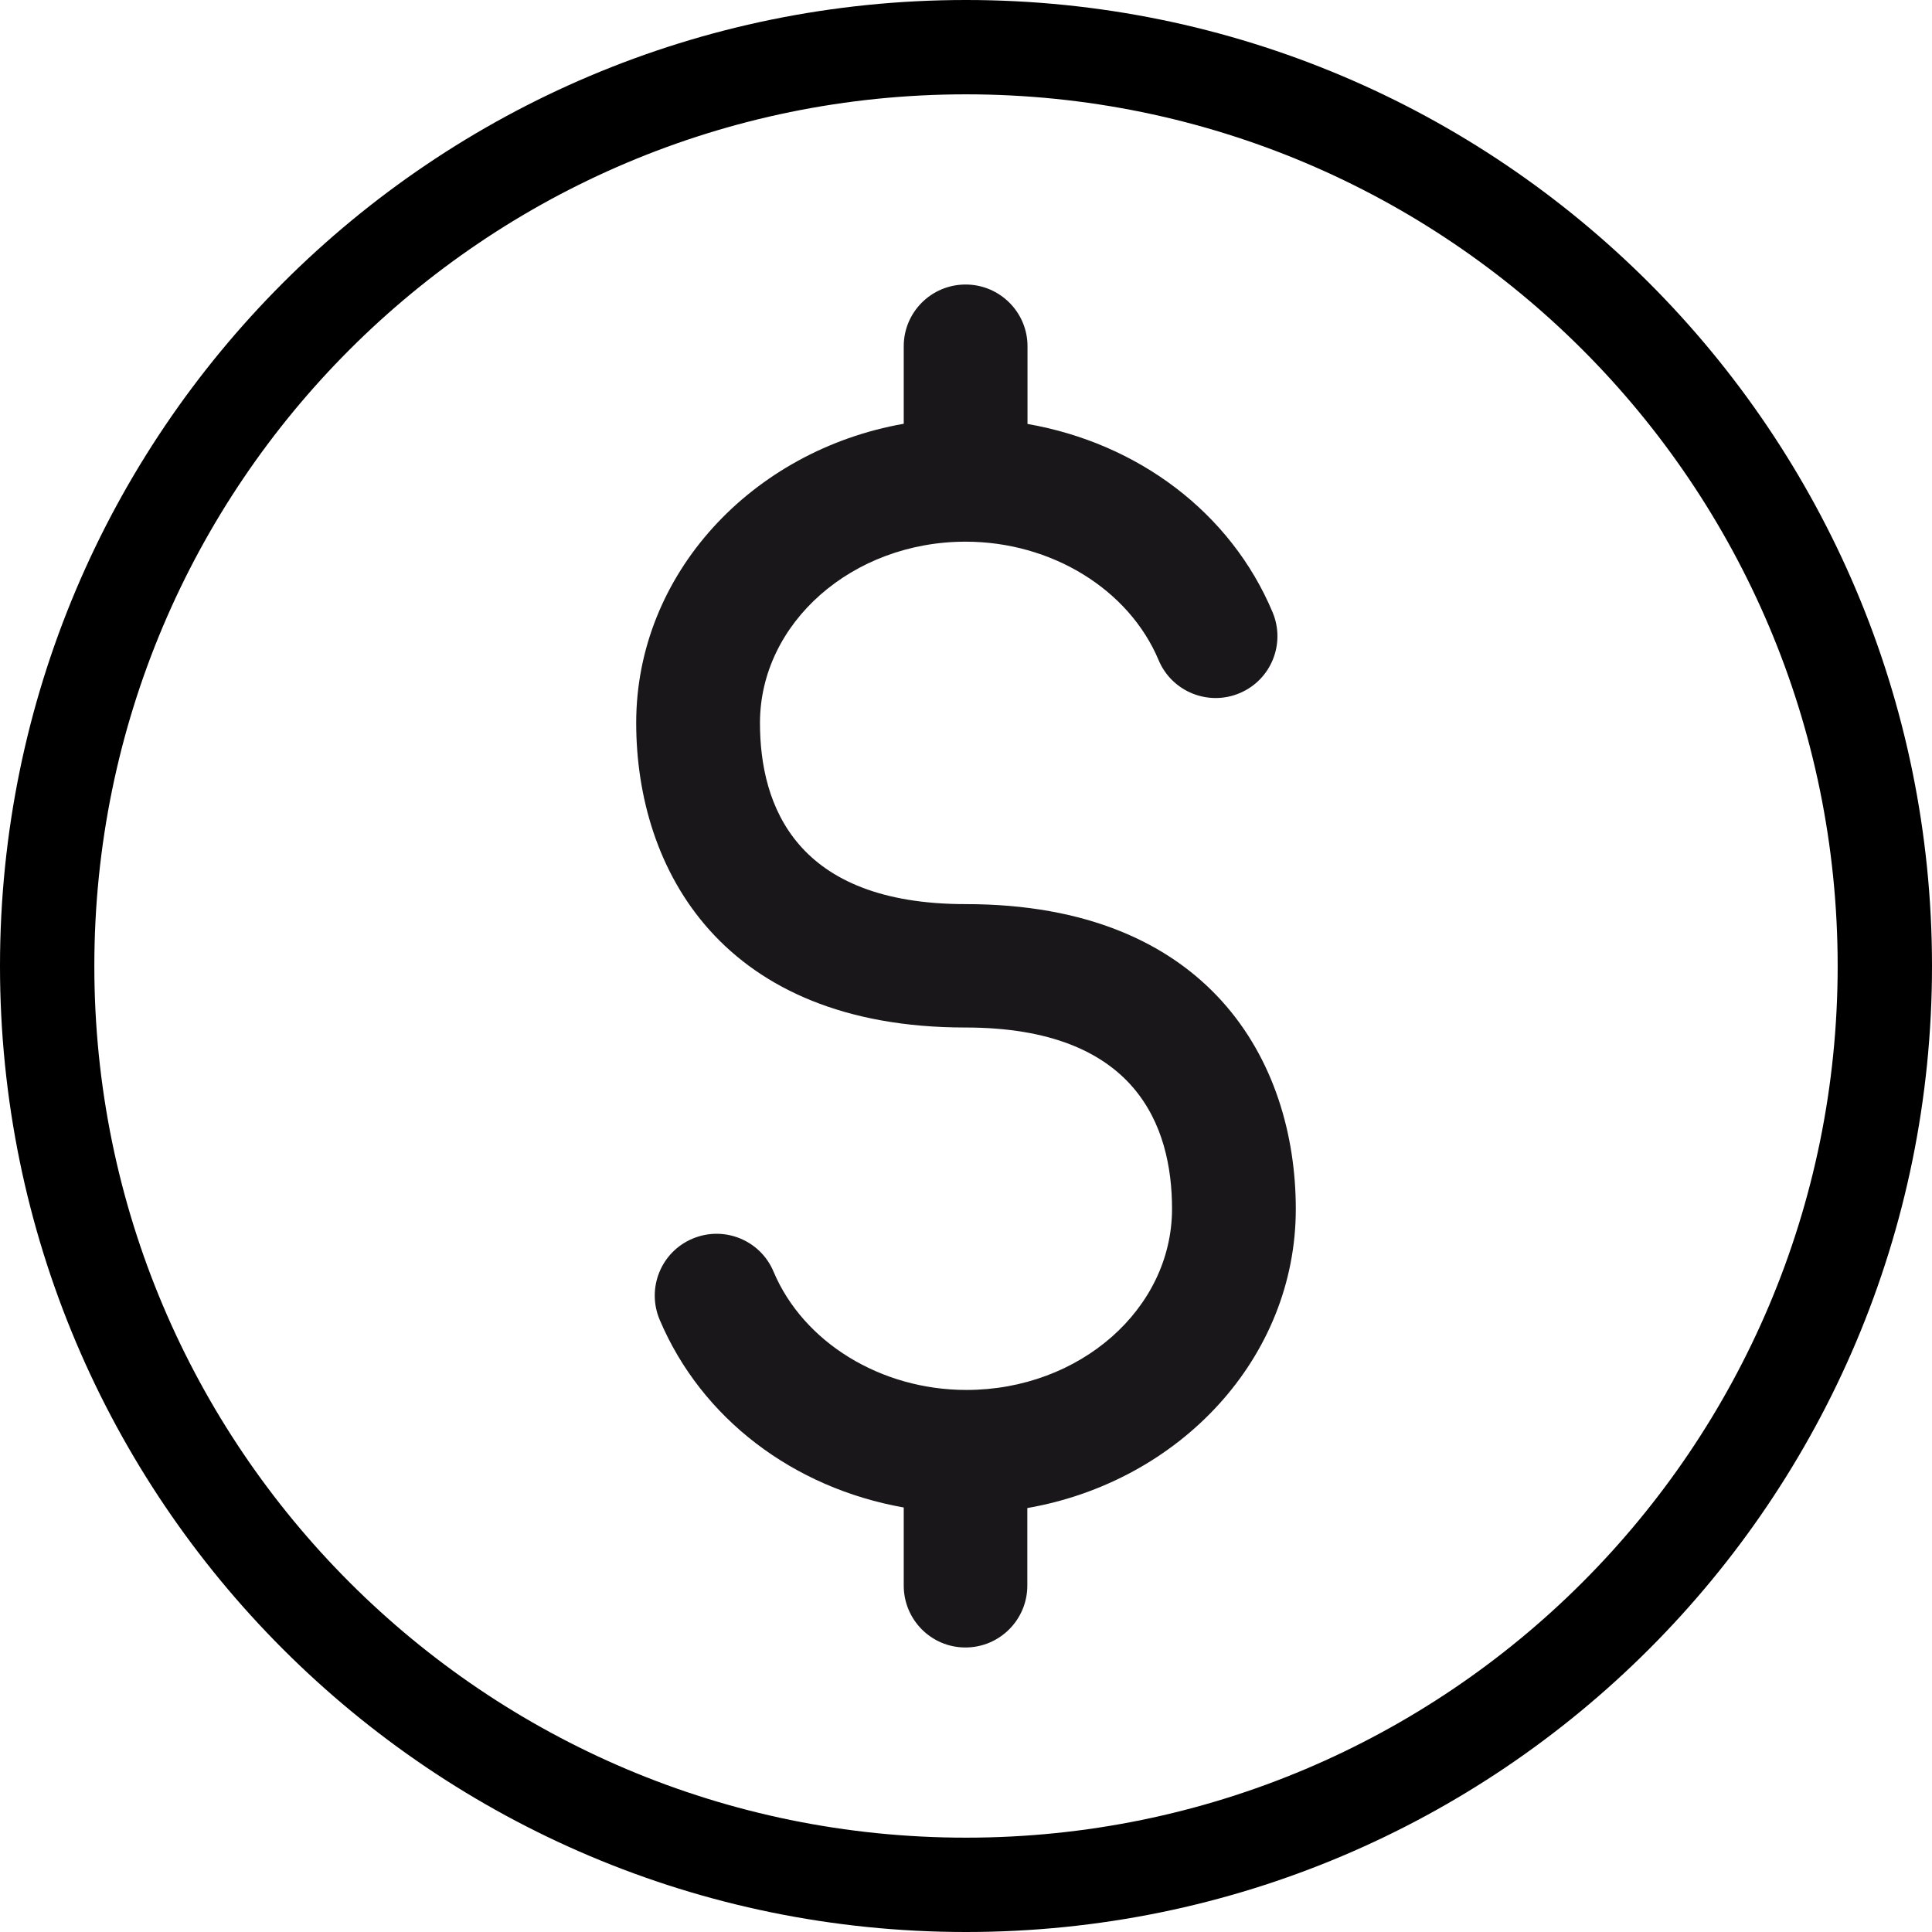 <?xml version="1.0" encoding="utf-8"?>
<!-- Generator: Adobe Illustrator 23.0.1, SVG Export Plug-In . SVG Version: 6.00 Build 0)  -->
<svg version="1.1" id="Layer_1" xmlns="http://www.w3.org/2000/svg" xmlns:xlink="http://www.w3.org/1999/xlink" x="0px" y="0px"
	 viewBox="0 0 1024 1024" style="enable-background:new 0 0 1024 1024;" xml:space="preserve">
<style type="text/css">
	.st0{fill:#1A171B;}
	.st1{display:none;}
	.st2{display:inline;}
	.st3{display:none;fill:#1A171B;}
	.st4{display:inline;fill:#1A171B;}
</style>
<path class="st0" d="M686.8,640.8c0,78.9-61.4,144.4-142.3,158.5v41.1c0,18.1-14.7,32.8-32.8,32.8S479,858.5,479,840.4v-41.4
	c-58.3-10.3-107.2-47-129.4-99.6c-7-16.7,0.8-35.9,17.5-42.9c16.7-7,35.9,0.8,42.9,17.5c15.8,37.5,56.9,62.7,102.2,62.7
	c60.1,0,109-43,109-96c0-43.8-19-96.1-109.5-96.1c-128.7,0-174.5-83.5-174.5-161.5c0-78.7,61.2-144.3,141.8-158.5v-41.1
	c0-18.1,14.7-32.7,32.8-32.7s32.8,14.7,32.8,32.7v41.2c58.5,10.2,107.7,46.9,129.9,99.8c7,16.7-0.8,35.9-17.5,42.9
	c-16.6,7-35.9-0.8-42.9-17.5c-15.8-37.6-56.9-62.8-102.3-62.8c-60.1,0-109,43.1-109,96.1c0,43.7,18.9,96,109,96
	C640.8,479.2,686.8,562.6,686.8,640.8z"/>
<g class="st1">
	<g class="st2">
		<path class="st0" d="M1008.5,760.3h-46.6H62.1H15.5c-8.6,0-15.5,6.9-15.5,15.5c0,8.6,6.9,15.5,15.5,15.5h46.6
			c34.2,0,62.1,27.9,62.1,62.1c0,8.6,6.9,15.5,15.5,15.5h744.7c8.6,0,15.5-7,15.5-15.5c0-34.2,27.8-62.1,62.1-62.1h46.6
			c8.6,0,15.5-6.9,15.5-15.5C1024,767.2,1017.1,760.3,1008.5,760.3z M870.1,837.8H153.8c-3-17.7-11-33.7-22.5-46.6h761.2
			C881.1,804.1,873.1,820.1,870.1,837.8z"/>
	</g>
	<g class="st2">
		<path class="st0" d="M62.1,713.7h899.9c8.6,0,15.5-6.9,15.5-15.5c0-251.4-200.5-456.8-450-465.1v-46.9h62.1
			c8.6,0,15.5-6.9,15.5-15.5c0-8.6-6.9-15.5-15.5-15.5H434.4c-8.6,0-15.5,7-15.5,15.5c0,8.6,6.9,15.5,15.5,15.5h62.1v46.9
			c-249.5,8.2-450,213.6-450,465.1C46.5,706.8,53.5,713.7,62.1,713.7z M512,263.8c234.3,0,426,186.5,434.2,418.9H372.5
			c1.5-126.8,21.3-244.8,55.1-325.6c3.3-7.9-0.4-17-8.3-20.3s-17,0.4-20.3,8.3c-35.2,84.4-55.9,206.7-57.5,337.5H77.8
			C86,450.3,277.6,263.8,512,263.8z"/>
	</g>
</g>
<g class="st1">
	<g class="st2">
		<g>
			<path class="st0" d="M398,86c2.6,0,5.3-0.6,7.8-2c7.4-4.4,9.9-13.8,5.6-21.2c-4.3-7.5-13.8-9.9-21.3-5.6
				c-7.3,4.3-9.9,13.8-5.6,21.2C387.4,83.3,392.5,86,398,86z"/>
		</g>
		<g>
			<path class="st0" d="M495.7,45.1c1.4,0,2.8-0.2,4-0.6c8.4-2.2,13.2-10.7,11-18.9c-2.2-8.2-10.7-13.2-19.1-11
				c-8.2,2.3-13.2,10.9-10.9,19.1C482.7,40.6,488.9,45.1,495.7,45.1z"/>
		</g>
		<g>
			<path class="st0" d="M600.9,31.2c8.5-0.1,15.5-7.1,15.5-15.7S609.4,0,600.9,0c-8.7,0.2-15.5,7-15.5,15.7
				C585.4,24.2,592.4,31.2,600.9,31.2z"/>
		</g>
		<g>
			<path class="st0" d="M314,150.8c4,0,7.9-1.4,11-4.5c6.1-6.1,5.9-16-0.1-22c-6.1-6.1-15.8-5.9-21.9,0.2c-6.1,6-6.1,15.8,0,21.9
				C306.1,149.4,310,150.8,314,150.8z"/>
		</g>
		<g>
			<path class="st0" d="M961.9,611.7c-7.4-4.4-16.9-1.9-21.1,5.6c-4.3,7.4-1.9,16.9,5.6,21.2c2.5,1.4,5.1,2,7.8,2
				c5.4,0,10.5-2.8,13.5-7.8C971.9,625.3,969.4,615.8,961.9,611.7z"/>
		</g>
		<g>
			<path class="st0" d="M953.4,233c2.6,0,5.3-0.8,7.8-2.2c7.4-4.4,9.9-13.8,5.6-21.2c-4.2-7.3-13.8-9.9-21.2-5.6
				c-7.3,4.4-9.8,13.8-5.4,21.3C942.9,230.2,948.1,233,953.4,233z"/>
		</g>
		<g>
			<path class="st0" d="M878.6,698.2c-6,6.1-6,15.8,0,21.9c3.1,3.1,7,4.5,11,4.5c4,0,7.9-1.4,11-4.5c6.1-6,6.1-15.8,0-21.9
				C894.5,692.2,884.7,692.2,878.6,698.2z"/>
		</g>
		<g>
			<path class="st0" d="M994.4,330.7c1.4,0,2.6-0.1,4-0.6c8.4-2.1,13.2-10.7,11-18.9c-2.3-8.2-10.9-13.2-19.1-11
				c-8.4,2.3-13.2,10.9-10.9,19.1C981.3,326.2,987.5,330.7,994.4,330.7z"/>
		</g>
		<g>
			<path class="st0" d="M998.9,512.1c-8.4-2.1-16.9,2.8-19.1,11c-2.2,8.2,2.8,16.8,11,18.9c1.4,0.5,2.6,0.6,4,0.6
				c6.8,0,13.2-4.7,14.9-11.6C1012.1,522.8,1007.1,514.3,998.9,512.1z"/>
		</g>
		<g>
			<path class="st0" d="M1008.5,404.7c-8.5,0.2-15.5,7-15.5,15.7c0,0.3,0,0.6,0.1,1.1c0,0.2-0.1,0.3-0.1,0.5c0,8.5,7,15.5,15.5,15.5
				c8.7,0,15.5-7,15.5-15.5c0-0.3,0-0.6,0-0.8c0-0.3,0-0.6,0-1C1024,411.7,1017,404.7,1008.5,404.7z"/>
		</g>
		<g>
			<path class="st0" d="M888.6,149.1c3.9,0,7.9-1.6,11-4.5c5.9-6,5.9-16-0.2-22c-6.1-6.1-16-5.9-21.9,0.1c-6,6.1-6,15.8,0,21.9
				C880.7,147.7,884.5,149.1,888.6,149.1z"/>
		</g>
		<g>
			<path class="st0" d="M702.1,44.1c1.4,0.3,2.6,0.5,4,0.5c6.8,0,13-4.6,14.9-11.6c2.2-8.2-2.6-16.7-11-18.9
				c-8.2-2.2-16.8,2.8-18.9,11C688.9,33.4,693.8,41.7,702.1,44.1z"/>
		</g>
		<g>
			<path class="st0" d="M796.4,82.7c2.5,1.4,5.1,2.2,7.7,2.2c5.4,0,10.6-2.8,13.5-7.9c4.2-7.5,1.7-16.9-5.7-21.1
				c-7.4-4.4-16.9-1.7-21.3,5.7C786.5,69.1,789,78.5,796.4,82.7z"/>
		</g>
	</g>
	<g class="st2">
		<path class="st0" d="M829.6,775.5c-39.8-39.7-99.9-99.9-150.4-49.3c-13.7,13.7-27.5,24.6-41.2,32.5h0
			c-80.6,46.7-153.2-16.4-254.8-118c-101.3-101.3-164.3-173.7-118.5-254c8-14,19.1-28.1,33-42c50.6-50.5-9.5-110.6-49.3-150.4
			c-39.8-39.7-99.8-99.8-150.4-49.3c-19,19-35.6,39.1-49.4,59.9l0,0c-104.2,157-41.7,346.5,191,579.2
			C400,944.5,539.7,1024,662.5,1024c55.5,0,107.6-16.3,156.5-48.7c0,0,0,0,0,0c20.8-13.8,41-30.4,60-49.4
			C929.4,875.3,869.4,815.3,829.6,775.5z M120,167.1c21.7-21.7,47.6-9.7,106.5,49.2c59,59,70.9,84.8,49.3,106.5
			c-6,6-11.6,12.1-16.7,18.3c-0.3-0.5-0.6-1.1-0.8-1.6c-1.1-2.2-2.2-4.3-3.4-6.5c-0.5-0.8-0.9-1.6-1.4-2.5c-1.7-2.9-3.5-5.8-5.5-8.7
			c-0.3-0.5-0.7-1-1.1-1.5c-1.7-2.4-3.5-4.9-5.3-7.3c-0.7-1-1.5-2-2.3-2.9c-1.6-2.1-3.3-4.2-5.1-6.3c-0.7-0.9-1.5-1.8-2.3-2.7
			c-2.4-2.9-4.9-5.8-7.5-8.6c-0.4-0.5-0.8-0.9-1.2-1.4c-2.3-2.5-4.6-5.1-7-7.6c-0.9-1-1.9-2-2.9-3c-2-2.1-4-4.2-6.1-6.3
			c-0.9-0.9-1.8-1.9-2.7-2.8c-2.9-2.9-5.7-5.8-8.6-8.7c-3-3-6.1-6.1-9.3-9.2c-0.9-0.9-1.7-1.7-2.6-2.6c-2.9-2.9-5.9-5.8-9-8.7
			c-0.6-0.5-1.1-1.1-1.7-1.6c-3.5-3.3-7.1-6.6-10.7-9.7c-0.8-0.7-1.6-1.3-2.3-2c-3-2.6-6.1-5.1-9.2-7.6c-0.9-0.7-1.8-1.4-2.6-2.1
			c-3.8-3-7.6-5.8-11.5-8.4c-0.5-0.3-0.9-0.6-1.4-0.9c-3.4-2.3-6.9-4.4-10.3-6.3c-1-0.6-2-1.1-3-1.6c-3.8-2-7.5-3.8-11.3-5.2
			c-0.2-0.1-0.4-0.2-0.7-0.3c-4-1.5-8-2.6-12-3.5c-0.4-0.1-0.9-0.3-1.3-0.4C104.1,183.8,111.8,175.4,120,167.1z M261.7,762.3
			c-219-219-280.9-394.6-189.2-536.9c0.2-0.1,0.4-0.3,0.7-0.3c2.6-1.2,5.2-2,8-2.3c0.5-0.1,0.9-0.1,1.4-0.2c2.8-0.2,5.6-0.1,8.6,0.5
			c0.5,0.1,1.1,0.2,1.6,0.3c3,0.7,6.1,1.7,9.4,3.1c0.6,0.3,1.1,0.5,1.7,0.8c3.3,1.5,6.8,3.4,10.3,5.6c0.6,0.4,1.1,0.7,1.7,1.1
			c3.7,2.4,7.5,5.1,11.5,8.1c0.5,0.4,1,0.8,1.5,1.2c4.1,3.2,8.3,6.7,12.8,10.6c0.4,0.4,0.8,0.7,1.2,1.1c4.6,4,9.3,8.4,14.3,13.1
			c0.3,0.2,0.6,0.5,0.8,0.8c5.1,4.9,10.4,10.1,16,15.6c3.9,3.9,7.8,7.8,11.6,11.8c1.2,1.2,2.3,2.4,3.5,3.6c2.7,2.8,5.3,5.6,7.9,8.4
			c1.4,1.5,2.7,3.1,4.1,4.6c2.3,2.5,4.5,5,6.6,7.5c1.4,1.7,2.7,3.3,4,5c1.9,2.3,3.8,4.7,5.6,7c1.3,1.7,2.4,3.4,3.5,5
			c1.6,2.2,3.1,4.5,4.5,6.6c1.1,1.7,1.9,3.4,2.8,5.1c1.2,2.1,2.3,4.2,3.2,6.2c0.8,1.7,1.3,3.3,1.8,4.9c0.7,1.9,1.4,3.9,1.8,5.7
			c0.4,1.6,0.4,3.1,0.6,4.6c0.2,1.5,0.3,3,0.2,4.5c-56.9,105.4,35.8,198,125.5,287.7c89.9,89.8,182.8,182.7,288.4,125.1
			c1.4,0,2.8,0.1,4.3,0.3c1.6,0.2,3.2,0.4,4.8,0.8c1.7,0.5,3.4,1.1,5.2,1.7c1.8,0.7,3.6,1.3,5.5,2.2c1.6,0.7,3.3,1.7,5,2.7
			c2.1,1.1,4.1,2.2,6.3,3.5c1.5,1,3.1,2.1,4.6,3.2c2.3,1.6,4.6,3.1,7,5c1.4,1.1,2.8,2.3,4.2,3.4c2.5,2,5.1,4,7.6,6.2
			c1.3,1.1,2.7,2.4,4,3.6c2.6,2.3,5.3,4.6,7.9,7c1.5,1.4,3.1,2.9,4.6,4.3c2.4,2.3,4.8,4.5,7.2,6.8c3.9,3.8,7.8,7.6,11.6,11.4
			c5.5,5.5,10.7,10.8,15.5,15.9c0.3,0.3,0.7,0.7,1,1c4.7,4.9,9,9.6,13,14.2c0.4,0.5,0.8,0.9,1.2,1.4c3.9,4.4,7.3,8.6,10.5,12.7
			c0.4,0.5,0.9,1.1,1.3,1.6c3.1,4,5.7,7.8,8.1,11.5c0.3,0.5,0.7,1.1,1.1,1.6c2.2,3.6,4.1,7.1,5.7,10.4c0.2,0.5,0.5,1.1,0.7,1.6
			c1.4,3.3,2.4,6.5,3.1,9.5c0.1,0.5,0.2,1,0.3,1.5c0.5,3,0.7,5.9,0.5,8.8c0,0.4-0.1,0.9-0.1,1.3c-0.4,2.8-1.1,5.5-2.4,8
			c-0.1,0.2-0.2,0.5-0.4,0.7C656.3,1043.2,480.7,981.3,261.7,762.3z M857,904c-8.3,8.2-16.7,16-25.4,23.2c-0.1-0.5-0.3-1-0.4-1.4
			c-0.8-3.9-1.9-7.9-3.4-11.8c-0.1-0.4-0.3-0.7-0.4-1c-1.4-3.7-3.1-7.3-5-10.9c-0.6-1.1-1.1-2.2-1.8-3.3c-1.9-3.4-3.9-6.7-6.1-10
			c-0.4-0.6-0.7-1.1-1.1-1.7c-2.6-3.9-5.4-7.6-8.3-11.4c-0.8-1-1.6-1.9-2.3-2.9c-2.4-3-4.8-5.9-7.4-8.8c-0.7-0.9-1.5-1.7-2.2-2.6
			c-3.2-3.6-6.4-7.1-9.6-10.6c-0.7-0.7-1.4-1.4-2.1-2.2c-2.7-2.9-5.5-5.7-8.2-8.5c-1-1-1.9-2-2.9-3c-3.1-3.1-6.1-6.1-9.1-9.1
			c-2.9-2.9-5.8-5.8-8.7-8.7c-0.9-0.8-1.7-1.7-2.6-2.5c-2.3-2.2-4.6-4.4-6.8-6.6c-0.8-0.7-1.6-1.5-2.4-2.2
			c-6.1-5.7-12.1-11.2-18.2-16.3c-0.6-0.5-1.1-1-1.7-1.4c-2.6-2.2-5.1-4.2-7.7-6.2c-0.6-0.4-1.1-0.9-1.6-1.3
			c-6.1-4.6-12.1-8.8-18.2-12.4c-0.6-0.4-1.3-0.7-1.9-1.1c-2.4-1.4-4.8-2.6-7.2-3.8c-0.5-0.2-0.9-0.5-1.4-0.7
			c6.1-5.1,12.1-10.6,18.1-16.6c21.6-21.6,47.5-9.6,106.5,49.3C866.7,856.4,878.6,882.3,857,904z"/>
	</g>
</g>
<path class="st3" d="M1023.7,15.8V171v837.8c0,8.6-6.9,15.5-15.5,15.5H573.8c-8.6,0-15.5-6.9-15.5-15.5c0-8.6,6.9-15.5,15.5-15.5
	h418.9V186.5H604.8c-8.6,0-15.5-7-15.5-15.5c0-8.6,7-15.5,15.5-15.5h387.9V31.3H573.8c-8.6,0-15.5-7-15.5-15.5
	c0-8.5,6.9-15.5,15.5-15.5h434.4C1016.8,0.3,1023.7,7.3,1023.7,15.8z M937.7,104.4c2.8-3,4.5-7,4.5-11c0-4-1.7-8.1-4.5-10.9
	c-5.9-5.9-16.3-5.9-22-0.1c-2.8,2.9-4.5,7-4.5,11c0,4,1.7,8,4.5,11c2.9,3,7,4.5,11,4.5C930.8,108.9,934.8,107.3,937.7,104.4z
	 M841.4,93.4c0-8.5-7-15.5-15.5-15.5c-8.5,0-15.5,7-15.5,15.5c0,8.5,7,15.5,15.5,15.5C834.4,108.9,841.4,101.9,841.4,93.4z
	 M736,104.4c2.8-3,4.5-7,4.5-11c0-4-1.7-8.1-4.5-11c-5.9-5.7-16.3-5.7-22,0c-2.8,2.9-4.5,7-4.5,11c0,4,1.7,8,4.5,11
	c2.9,3,7,4.5,11,4.5C729.1,108.9,733.1,107.3,736,104.4z M527.2,92.3V171v682.7v78.6c0,50.8-41.3,92.1-92.1,92.1H91.7
	c-50.7,0-92-41.3-92-92.1v-78.6V171V92.3c0-50.7,41.3-92,92-92h343.4C485.9,0.3,527.2,41.6,527.2,92.3z M30.7,92.3v63.1h465.4V92.3
	c0-33.6-27.4-61-61-61H91.7C58.1,31.3,30.7,58.7,30.7,92.3z M496.2,186.5H30.7v651.6h465.4V186.5z M496.2,932.2v-63.1H30.7v63.1
	c0,33.7,27.4,61,61,61h343.4C468.8,993.3,496.2,965.9,496.2,932.2z M108.3,745V517c0-8.6,6.9-15.5,15.5-15.5h279.3
	c8.6,0,15.5,6.9,15.5,15.5V745c0,8.6-7,15.5-15.5,15.5H123.8C115.2,760.6,108.3,753.6,108.3,745z M139.3,729.5h248.2V532.5H139.3
	V729.5z M108.3,415.6v-136c0-8.6,6.9-15.5,15.5-15.5h279.3c8.6,0,15.5,7,15.5,15.5v136c0,8.6-7,15.5-15.5,15.5H123.8
	C115.2,431.1,108.3,424.2,108.3,415.6z M139.3,400.1h248.2v-105H139.3V400.1z M604.8,400.1c-8.6,0-15.5,6.9-15.5,15.5
	c0,8.6,7,15.5,15.5,15.5h299.9c8.6,0,15.5-6.9,15.5-15.5v-136c0-8.6-6.9-15.5-15.5-15.5H604.8c-8.6,0-15.5,7-15.5,15.5
	c0,8.6,7,15.5,15.5,15.5h284.4v105H604.8z M604.8,729.5c-8.6,0-15.5,6.9-15.5,15.5c0,8.6,7,15.5,15.5,15.5h299.9
	c8.6,0,15.5-6.9,15.5-15.5V517c0-8.6-6.9-15.5-15.5-15.5H604.8c-8.6,0-15.5,6.9-15.5,15.5c0,8.6,7,15.5,15.5,15.5h284.4v197.1H604.8
	z M216.9,108.9H310c8.6,0,15.5-6.9,15.5-15.5c0-8.6-7-15.5-15.5-15.5h-93.1c-8.6,0-15.5,7-15.5,15.5
	C201.4,102,208.3,108.9,216.9,108.9z M143.8,920.2c-2.8,2.9-4.5,7-4.5,11c0,4.2,1.7,8.1,4.5,11c2.9,2.8,7,4.5,11,4.5
	c4,0,8.1-1.7,11-4.5c2.8-2.9,4.5-7,4.5-11c0-4-1.7-8.1-4.5-11C160.1,914.4,149.6,914.4,143.8,920.2z M263.5,915.7
	c-8.5,0-15.5,7-15.5,15.5c0,8.5,7,15.5,15.5,15.5c8.5,0,15.5-7,15.5-15.5C279,922.7,272,915.7,263.5,915.7z M361.1,920.2
	c-2.8,2.9-4.5,7-4.5,11c0,4.2,1.7,8.1,4.5,11c2.9,2.8,7,4.5,11,4.5c4,0,8.1-1.7,11-4.5c2.8-2.9,4.5-7,4.5-11c0-4-1.7-8.1-4.5-11
	C377.3,914.4,366.8,914.4,361.1,920.2z M378.7,108.9c8.6,0,15.5-6.9,15.5-15.5c0-8.6-7-15.5-15.5-15.5c-8.6,0-15.5,6.9-15.5,15.5
	C363.2,102,370.1,108.9,378.7,108.9z"/>
<path class="st3" d="M623.2,885c97.6-142,232.7-369.3,232.7-541.2C855.9,154.2,701.6,0,512,0C322.4,0,168.1,154.2,168.1,343.8
	c0,171.9,135.1,399.4,232.7,541.3l23,32.8c40.7,57.2,71,94.9,75,99.8c3.2,4,8.1,6.3,13.2,6.3c5.1,0,10-2.3,13.2-6.3
	c4-4.9,34.3-42.7,75.1-99.9L623.2,885z M202.1,343.8C202.1,173,341.1,34,512,34c170.9,0,309.9,139,309.9,309.8
	c0,221.8-249.2,557.3-309.9,635.7C451.3,901.1,202.1,565.7,202.1,343.8z M698.9,346.9C698.9,243.8,615.1,160,512,160
	c-103,0-186.9,83.8-186.9,186.9c0,103,83.9,186.9,186.9,186.9C615.1,533.8,698.9,449.9,698.9,346.9z M359.1,346.9
	c0-84.3,68.6-153,152.9-153c84.3,0,152.9,68.6,152.9,153c0,84.3-68.6,152.9-152.9,152.9C427.7,499.8,359.1,431.2,359.1,346.9z"/>
<g class="st1">
	<path class="st4" d="M958.5,117.4l-51.7-51.8c-87.5-87.5-230-87.5-317.6,0L478.7,176.1c-3.8,3.8-5.4,9.3-4.1,14.5
		c1.2,5.3,5.1,9.5,10.2,11.2L616,245.2c5.6,1.9,11.7,0.4,15.8-3.8l59.8-59.8c29.9-29.9,82.7-29.9,112.6,0l38.2,38.2
		c15,15,23.2,35,23.2,56.3s-8.2,41.3-23.2,56.3L621,554c-9.7,9.7-22,16.8-35.5,20.4c-27.7,7.4-57.1-0.5-77.1-20.4l-21.8-21.9
		c-0.2-0.2-1.4-1.7-1.7-1.9c-2.9-3-6.9-4.8-11.1-4.9c-4.2-0.4-8.3,1.6-11.2,4.6l-87.5,87.4c-2.9,2.9-4.5,6.9-4.5,11
		c0,4.1,1.6,8.1,4.5,11l30.8,30.8c22.4,22.4,49.1,39.5,79.2,50.9c25.8,9.7,52.8,14.5,79.7,14.5c44.9,0,89.4-13.4,127.3-39.5
		c11.8-8.1,22.1-16.6,31.4-25.9l235-235c42.3-42.3,65.5-98.6,65.5-158.8C1024,216,1000.7,159.7,958.5,117.4z M936.5,413l-235,235
		c-8,7.9-16.8,15.2-27.1,22.3c-52.1,35.9-118.8,43.9-178.4,21.5c-26-9.8-48.9-24.5-68.2-43.8L408,628.2l65.4-65.3l13.1,13
		c27.8,27.8,68.8,38.7,107,28.4c18.8-5,35.8-14.8,49.4-28.4l221.5-221.5c43.2-43.2,43.2-113.3,0-156.5l-38.2-38.3
		c-43.2-43.1-113.4-43.1-156.5,0l-53,53l-98.2-32.5l92.6-92.6c75.5-75.5,198.2-75.5,273.7,0l51.7,51.7c36.4,36.4,56.4,85,56.4,136.8
		C993,328,972.9,376.6,936.5,413z"/>
	<path class="st4" d="M539.3,822.2l-131.2-43.4c-5.5-1.9-11.7-0.4-15.8,3.8l-59.8,59.8c-29.9,29.9-82.7,29.9-112.6,0l-38.2-38.2
		c-15-15-23.2-35-23.2-56.3c0-21.4,8.2-41.4,23.2-56.3l221.5-221.5c9.7-9.8,22-16.8,35.5-20.4c27.6-7.4,57.2,0.4,77.1,20.4l22,22
		c0.2,0.2,1.3,1.5,1.5,1.7c2.9,3.1,6.9,4.9,11.1,5c4.2-0.2,8.3-1.6,11.3-4.6l87.5-87.5c6.1-6,6.1-15.9,0-21.9l-30.8-30.8
		c-22.4-22.5-49.1-39.5-79.2-50.9c-69.1-26-146.5-16.7-207,25c-11.9,8.2-22.1,16.7-31.4,26l-235.1,235c-87.6,87.5-87.6,230,0,317.5
		l51.7,51.7c43.8,43.8,101.3,65.6,158.8,65.6c57.5,0,115-21.9,158.8-65.6l110.4-110.5c3.8-3.8,5.4-9.3,4.1-14.5
		C548.3,828.2,544.4,823.9,539.3,822.2z M413.1,936.4c-75.4,75.5-198.2,75.5-273.7,0l-51.7-51.7c-75.5-75.5-75.5-198.2,0-273.7
		l235.1-235c7.9-8,16.8-15.2,27.1-22.3c32.6-22.4,70.9-34,109.7-34c23.2,0,46.5,4.1,68.8,12.5c26,9.8,48.9,24.5,68.2,43.8l19.8,19.8
		l-65.4,65.4l-13.1-13c-27.8-27.8-68.7-38.7-107.1-28.5c-18.8,5-35.8,14.9-49.4,28.5L159.7,669.6c-43.1,43.1-43.1,113.3,0,156.5
		l38.2,38.2c43.2,43.2,113.4,43.2,156.5,0l53-53l98.2,32.5L413.1,936.4z"/>
</g>
<g class="st1">
	<path class="st4" d="M664.8,774.5c-23.6-23.7-64.9-23.7-88.5,0l-33.3,33.3c-39.8,39.8-104.4,39.7-144.2,0L205.6,614.3
		c-19.1-19-28.7-43.3-27-68.2c1.7-24.9,14.5-47.6,35.9-64c0.6-0.4,1.1-0.9,1.6-1.4l33.3-33.3c11.8-11.8,18.3-27.5,18.3-44.2
		c0-16.7-6.5-32.4-18.3-44.2l-86.1-86c-23.6-23.7-64.9-23.7-88.5,0c-26.7,26.7-46,59.3-55.8,94.2C-31.2,547,19.5,740.6,151.4,872.5
		c98.2,98.2,230.6,151.4,366.1,151.4c46.4,0,93.2-6.3,139.1-19.1c35-9.8,67.6-29,94.3-55.8c24.4-24.4,24.4-64,0-88.5L664.8,774.5z
		 M96.8,294.9c5.9-5.9,13.8-9.2,22.3-9.2c8.4,0,16.3,3.3,22.3,9.2l86.1,86.1c12.3,12.2,12.3,32.2,0,44.5l-22.3,22.2L76.6,319.2
		C82.7,310.7,89.3,302.5,96.8,294.9z M648.2,974.9c-169,47.2-350.9-0.5-474.9-124.4C49.4,726.6,1.8,544.6,49,375.6
		c2.8-9.9,6.7-19.4,11.2-28.7l122.3,122.2c-20.7,20.5-33,46.6-34.9,74.9c-2.3,34,10.5,66.8,36,92.3L377,829.7
		c48.1,48.2,124.3,51.5,176.4,10.3L677,963.6C667.7,968.1,658.1,972.1,648.2,974.9z M728.9,927c-7.6,7.5-15.8,14.1-24.3,20.2
		L576.1,818.7l22.3-22.3c12.3-12.2,32.2-12.2,44.5,0l86.1,86.1C741.2,894.8,741.2,914.7,728.9,927z"/>
	<path class="st4" d="M876.9,147C782,52.1,655.9-0.1,521.7-0.1C387.5-0.1,261.4,52.1,166.5,147c-11.1,11.1-21.8,22.8-31.7,34.9
		c-5.5,6.6-4.6,16.4,2,21.9c6.6,5.5,16.4,4.5,21.9-2c9.4-11.3,19.4-22.3,29.8-32.7c89-89,207.3-138,333.2-138
		c125.8,0,244.2,49,333.2,138c183.7,183.7,183.7,482.7,0,666.4c-10.4,10.4-21.4,20.4-32.7,29.8c-6.6,5.5-7.5,15.3-2,21.9
		c3.1,3.7,7.5,5.6,12,5.6c3.5,0,7-1.2,9.9-3.6c12-10,23.7-20.7,34.8-31.8c94.9-94.8,147.1-221,147.1-355.2
		C1024,368,971.7,241.9,876.9,147z"/>
	<path class="st4" d="M360.7,370.6c6.1,6,15.9,6,22,0L558.2,195c6.1-6.1,6.1-15.9,0-22l-17.3-17.4h122.5v122.5L646,260.8
		c-6.1-6.1-15.9-6.1-22,0L448.5,436.4c-6.1,6-6.1,15.9,0,22c3,3,7,4.5,11,4.5c4,0,8-1.5,11-4.5L635,293.8l32.9,32.9
		c4.5,4.5,11.2,5.8,16.9,3.4c5.8-2.4,9.6-8.1,9.6-14.4V140.1c0-8.6-7-15.5-15.6-15.5H503.4c-6.3,0-12,3.8-14.4,9.6
		c-2.4,5.8-1.1,12.5,3.4,17l32.9,32.9L360.7,348.6C354.7,354.6,354.7,364.5,360.7,370.6z"/>
	<path class="st4" d="M580.2,560.7c6.1,6.1,15.9,6.1,22,0l175.5-175.5c6.1-6.1,6.1-15.9,0-22c-6.1-6.1-15.9-6.1-22,0L591.2,527.8
		l-32.9-32.9c-4.4-4.5-11.1-5.8-16.9-3.4c-5.8,2.4-9.6,8-9.6,14.3v175.5c0,8.6,7,15.5,15.6,15.5h175.5c6.3,0,12-3.8,14.4-9.6
		c2.4-5.8,1.1-12.5-3.4-17l-32.9-32.9L865.4,473c6.1-6.1,6.1-15.9,0-22c-6.1-6-15.9-6-22,0L667.9,626.5c-6.1,6.1-6.1,15.9,0,22
		l17.3,17.3H562.8V543.4L580.2,560.7z"/>
</g>
<path d="M512,0C229.2,0,0,229.2,0,512s229.2,512,512,512s512-229.2,512-512S794.8,0,512,0z M512,974C256.8,974,50,767.2,50,512
	S256.8,50,512,50s462,206.8,462,462S767.2,974,512,974z"/>
<g class="st1">
	<path class="st4" d="M512,0C229.7,0,0,229.7,0,512s229.7,512,512,512c282.3,0,512-229.7,512-512S794.3,0,512,0z M845.4,319.5
		c4.6,7.9,12.8,12.3,21.3,12.3c4.2,0,8.4-1.1,12.3-3.3l45.2-26.2c28.6,56.1,46,118.7,49.5,185h-52.1c-13.6,0-24.6,11-24.6,24.6
		c0,13.6,11,24.6,24.6,24.6h52.1c-3.5,66.3-20.8,128.9-49.5,185l-45.2-26.1c-11.8-6.8-26.8-2.7-33.6,9c-6.8,11.7-2.8,26.8,9,33.6
		l45.3,26.2c-35.3,54-81.5,100.2-135.5,135.5l-26.1-45.3c-6.7-11.7-21.8-15.8-33.6-9c-11.7,6.8-15.8,21.8-9,33.5l26.1,45.2
		c-56.1,28.7-118.7,46-185,49.5v-52.1c0-13.6-11-24.6-24.6-24.6c-13.6,0-24.6,11-24.6,24.6v52.1c-66.3-3.5-128.9-20.8-185-49.5
		l26.1-45.2c6.8-11.7,2.8-26.8-9-33.5c-11.8-6.9-26.8-2.7-33.5,9l-26.1,45.3c-54-35.3-100.2-81.4-135.5-135.5l45.3-26.2
		c11.7-6.8,15.8-21.8,9-33.6c-6.8-11.7-21.8-15.8-33.6-9l-45.3,26.1c-28.6-56.1-46-118.7-49.5-185h52.1c13.6,0,24.6-11,24.6-24.6
		c0-13.6-11-24.6-24.6-24.6H50.4c3.5-66.3,20.8-128.9,49.5-185l45.3,26.2c3.9,2.2,8.1,3.3,12.3,3.3c8.5,0,16.8-4.4,21.3-12.3
		c6.8-11.7,2.7-26.7-9-33.5l-45.3-26.2c35.3-54,81.5-100.2,135.5-135.5l26.1,45.3c4.5,7.9,12.8,12.3,21.3,12.3
		c4.2,0,8.4-1.1,12.2-3.3c11.7-6.8,15.8-21.8,9-33.5l-26.1-45.3c56.1-28.6,118.7-45.9,185-49.4v52.1c0,13.6,11,24.6,24.6,24.6
		c13.6,0,24.6-11,24.6-24.6V50.4c66.3,3.5,128.9,20.8,185,49.4l-26.1,45.3c-6.8,11.7-2.7,26.7,9,33.5c3.9,2.2,8.1,3.3,12.3,3.3
		c8.5,0,16.8-4.4,21.3-12.3l26.1-45.3c54,35.3,100.2,81.4,135.5,135.5L854.4,286C842.6,292.8,838.6,307.8,845.4,319.5z"/>
	<path class="st4" d="M698.3,487.4H536.6V263c0-13.6-11-24.6-24.6-24.6c-13.6,0-24.6,11-24.6,24.6v249c0,13.6,11,24.6,24.6,24.6
		h186.3c13.6,0,24.6-11,24.6-24.6C722.9,498.4,711.9,487.4,698.3,487.4z"/>
</g>
</svg>
